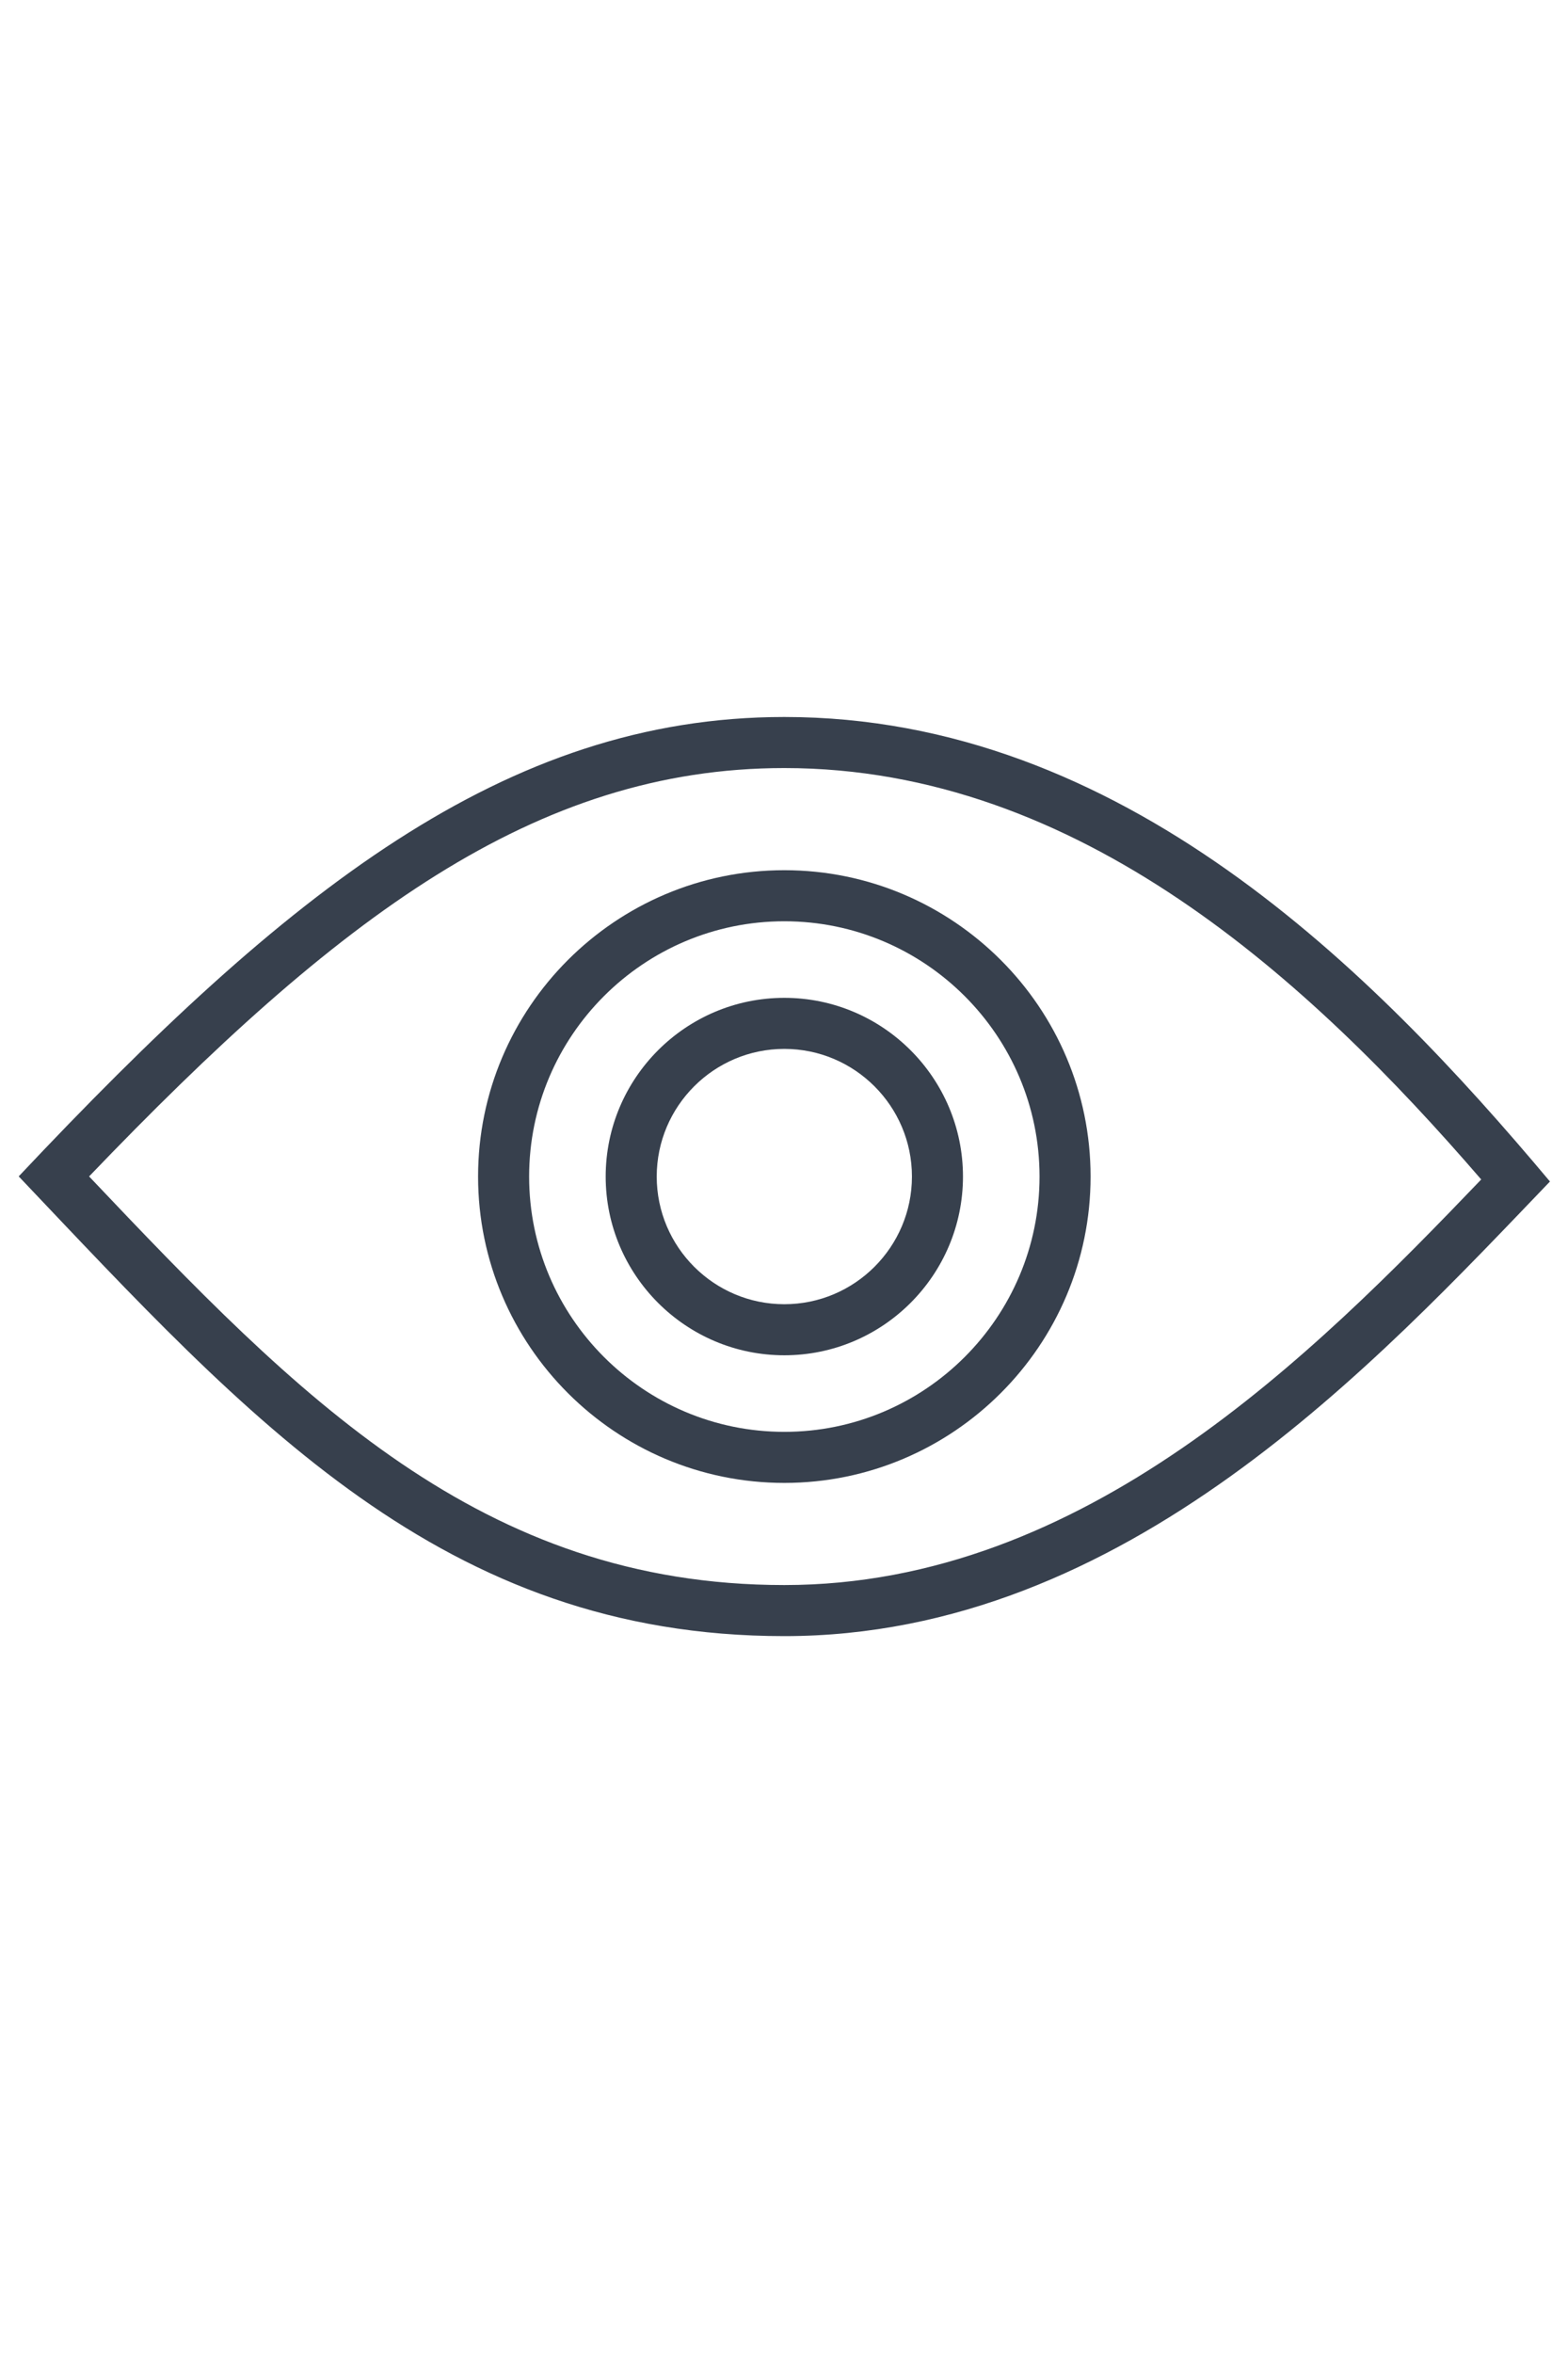 <?xml version="1.0" ?><!DOCTYPE svg  PUBLIC '-//W3C//DTD SVG 1.1//EN'  'http://www.w3.org/Graphics/SVG/1.1/DTD/svg11.dtd'><svg enable-background="new 0 0 512 512" height="24" version="1.1" viewBox="0 0 512 512" width="16" xml:space="preserve" xmlns="http://www.w3.org/2000/svg" xmlns:xlink="http://www.w3.org/1999/xlink"><g><path d="M256.108,106.02c-91.39,0-162.63,57.202-250,149.943c75.277,79.298,138.444,150.053,250,150.053   s193.547-89.572,250-148.377C448.32,188.751,366.322,106.02,256.108,106.02z M256.108,389.349   c-99.032,0-158.813-61.422-227.018-133.37c81.152-84.619,145.679-133.292,227.018-133.292c96.297,0,171.557,69.442,227.555,134.285   C428.593,314.393,354.033,389.349,256.108,389.349z" fill="#37404D"/><path d="M256.108,156.027c-55.143,0-100,44.857-100,99.992s44.857,99.992,100,99.992s100-44.857,100-99.992   S311.252,156.027,256.108,156.027z M256.108,339.345c-45.948,0-83.333-37.378-83.333-83.325c0-45.947,37.386-83.326,83.333-83.326   s83.333,37.378,83.333,83.326C339.442,301.967,302.056,339.345,256.108,339.345z" fill="#37404D"/><path d="M256.108,197.687c-32.162,0-58.333,26.172-58.333,58.333c0,32.161,26.172,58.333,58.333,58.333   c32.162,0,58.333-26.173,58.333-58.333C314.442,223.858,288.27,197.687,256.108,197.687z M256.108,297.687   c-22.973,0-41.667-18.693-41.667-41.667c0-22.974,18.693-41.667,41.667-41.667s41.667,18.692,41.667,41.667   C297.775,278.993,279.082,297.687,256.108,297.687z" fill="#37404D"/></g></svg>